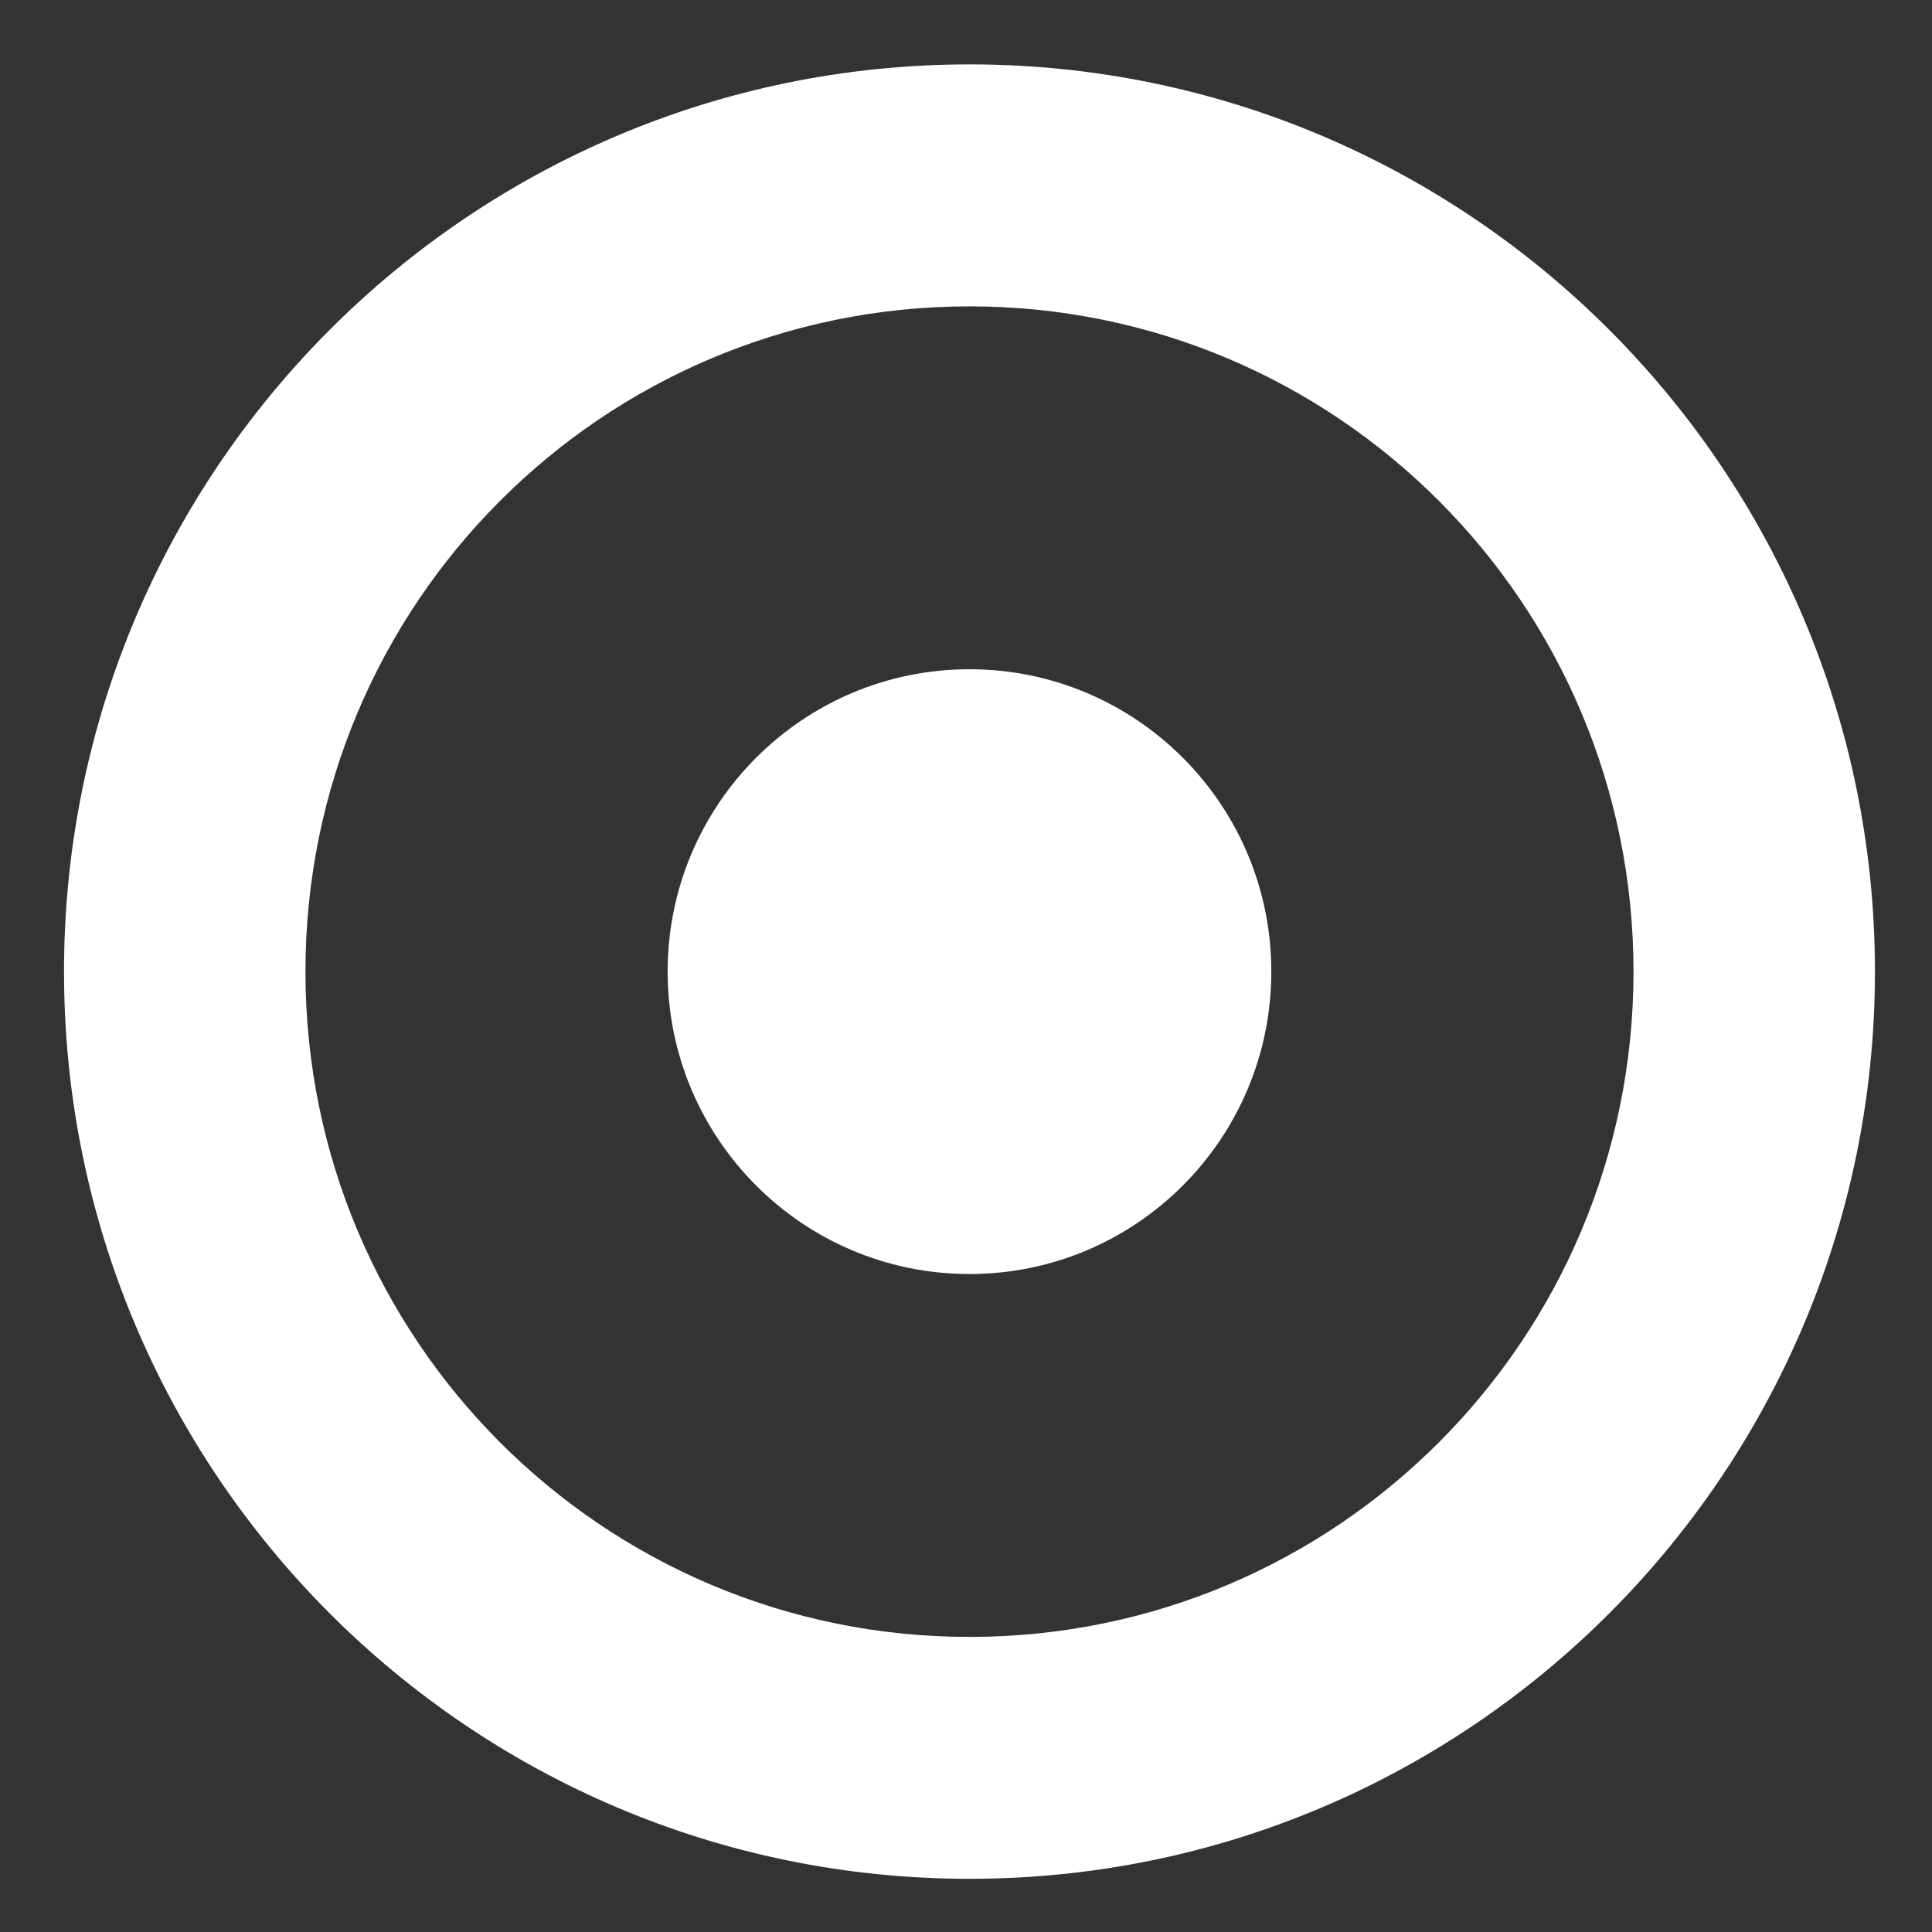 <svg width="30" height="30" viewBox="0 0 30 30" fill="none" xmlns="http://www.w3.org/2000/svg">
<rect x="0" y="0" width="30" height="30" fill="#333333" stroke="none"/>
<g clip-path="url(#clip0_30599_15572)">
<path fill-rule="evenodd" clip-rule="evenodd" d="M0.994 15.087C0.994 22.863 7.293 29.174 15.054 29.174C22.815 29.174 29.114 22.863 29.114 15.087C29.114 7.311 22.815 1 15.054 1C7.293 1 0.994 7.311 0.994 15.087ZM4.743 15.087C4.743 9.377 9.355 4.757 15.054 4.757C20.753 4.757 25.365 9.377 25.365 15.087C25.365 20.797 20.753 25.418 15.054 25.418C9.355 25.418 4.743 20.797 4.743 15.087ZM19.741 15.087C19.741 17.681 17.642 19.783 15.054 19.783C12.466 19.783 10.367 17.681 10.367 15.087C10.367 12.494 12.466 10.392 15.054 10.392C17.642 10.392 19.741 12.494 19.741 15.087Z" fill="white"/>
</g>
<defs>
<clipPath id="clip0_30599_15572">
<rect width="30" height="30" fill="white" transform="translate(-0.004)"/>
</clipPath>
</defs>
</svg>
